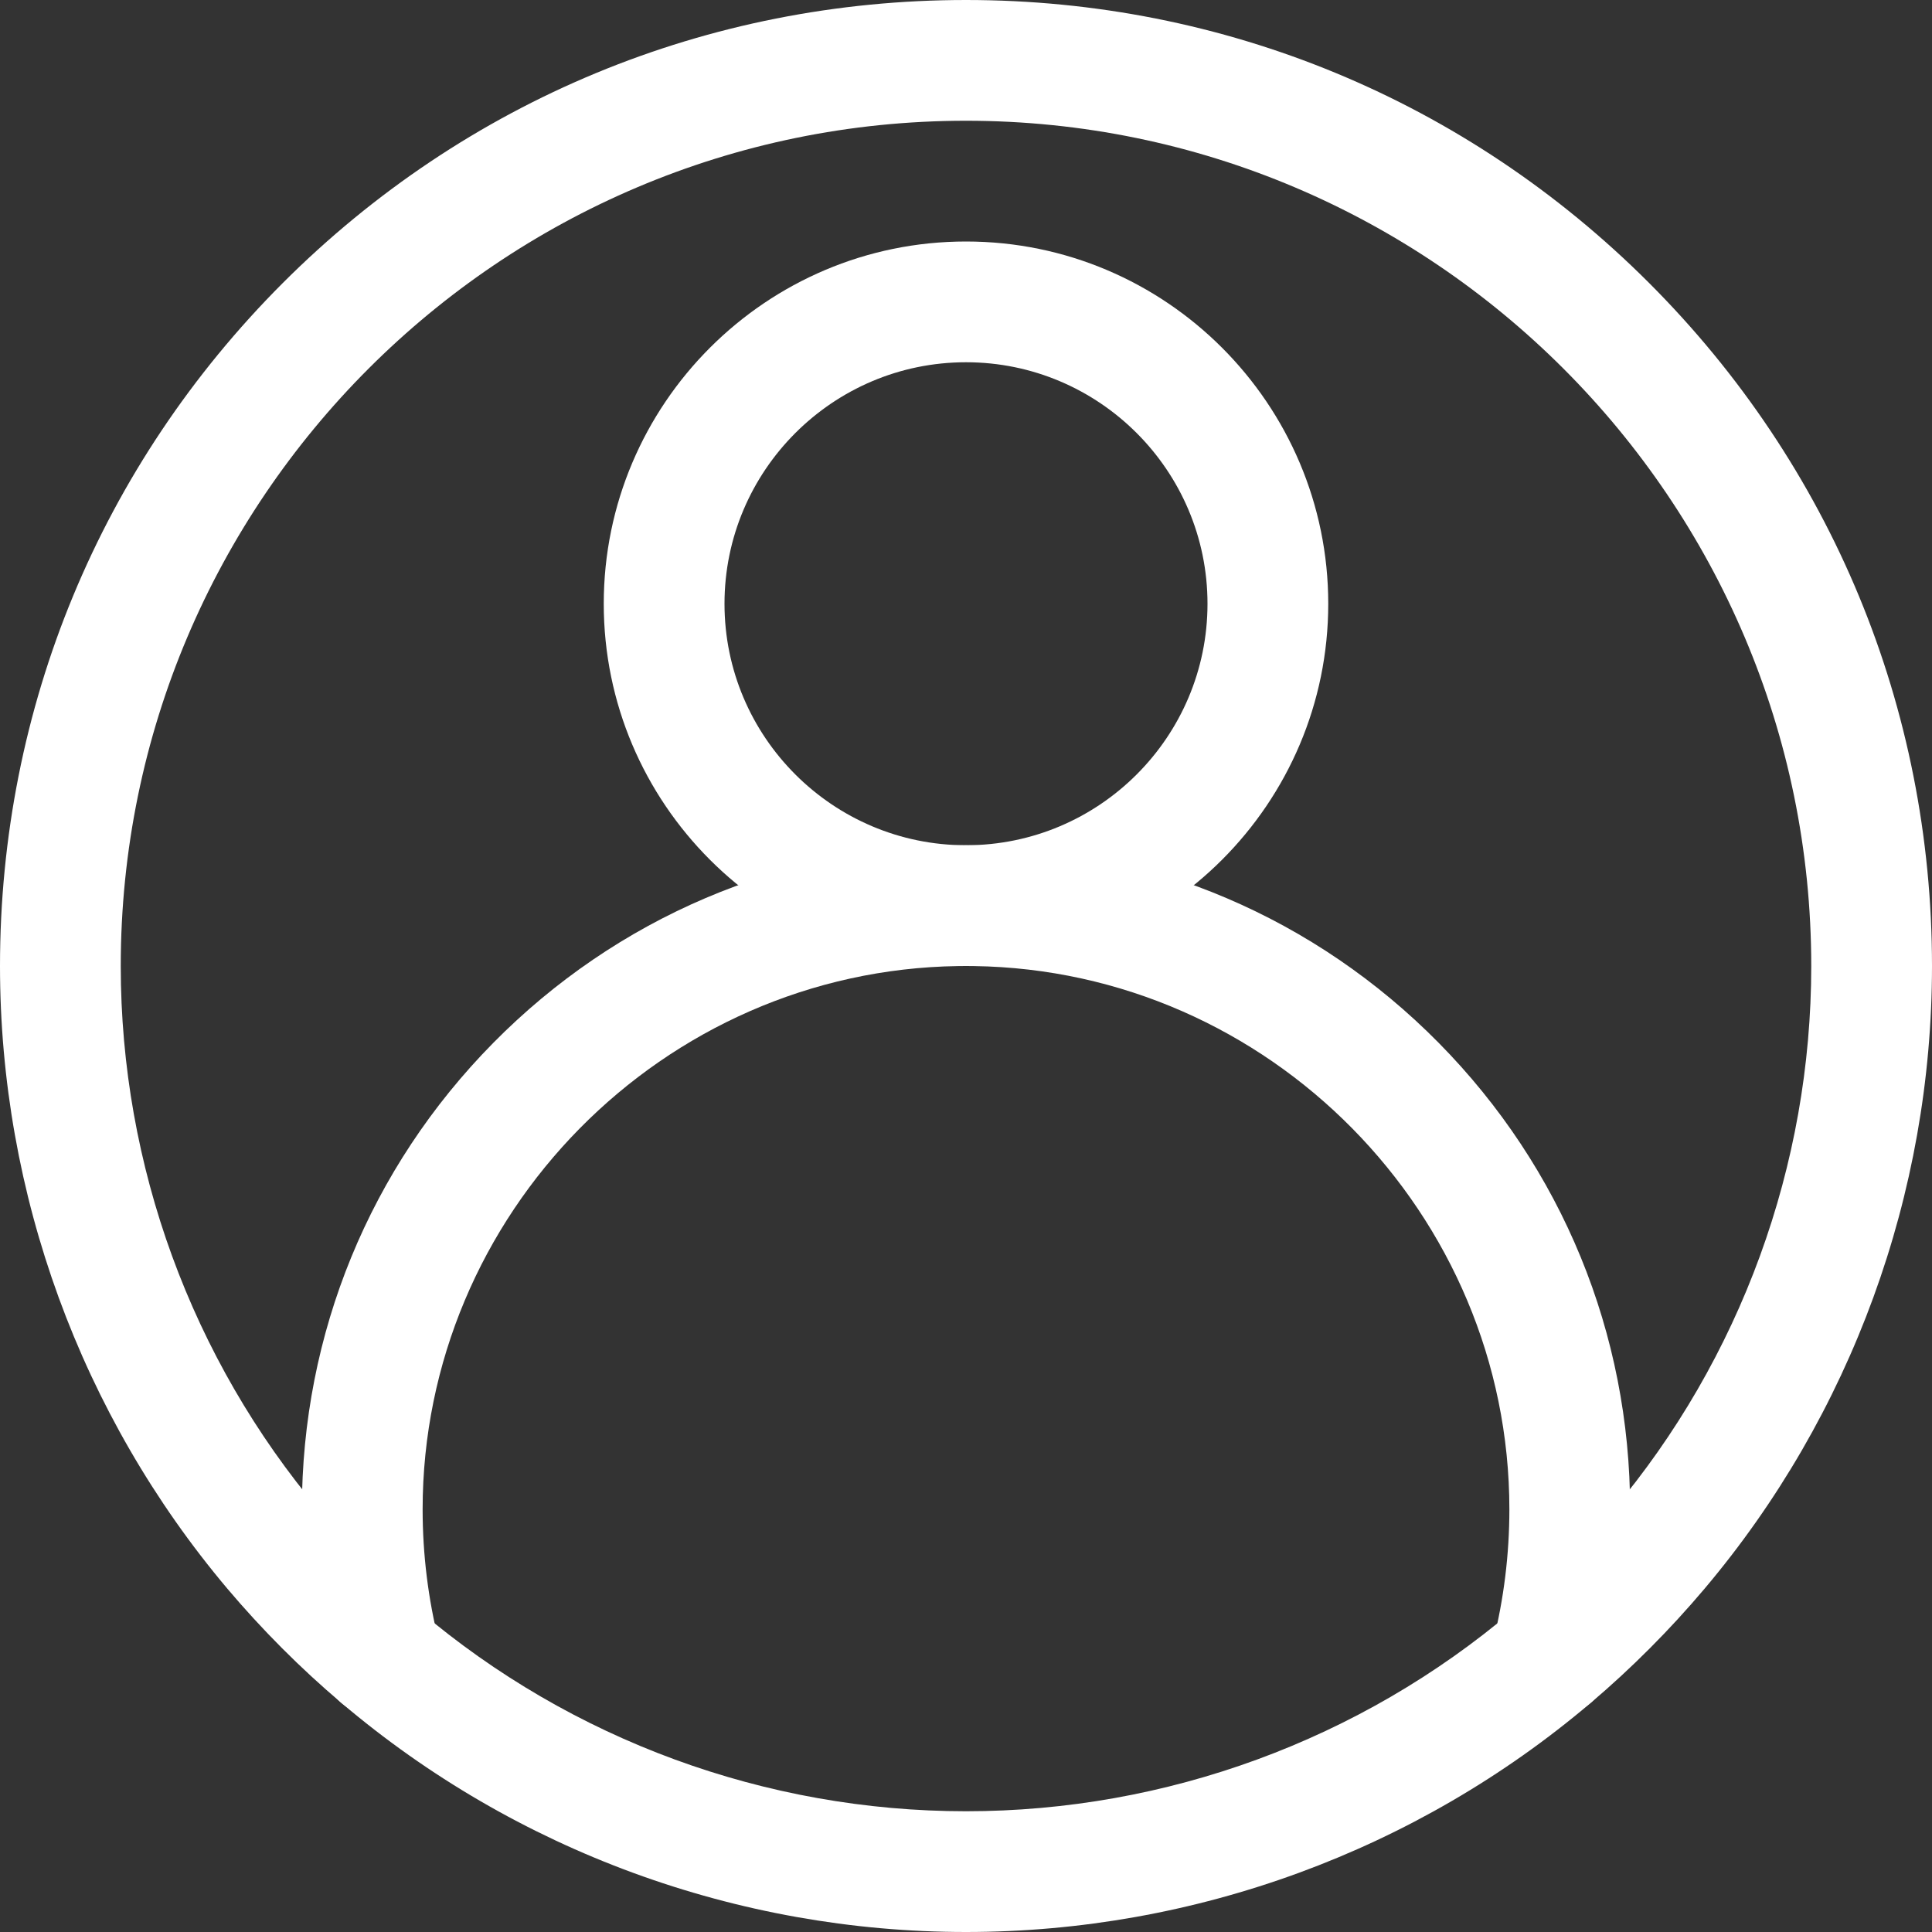 <svg width="28" height="28" viewBox="0 0 28 28" fill="none" xmlns="http://www.w3.org/2000/svg">
<rect x="0" y="0" width="28" height="28" fill="#333333" stroke="none"/>
<path d="M14 28C10.685 28 7.47 26.821 4.947 24.679C4.354 24.177 3.799 23.62 3.295 23.024C1.17 20.505 0 17.3 0 14C0 10.26 1.456 6.745 4.1 4.1C6.745 1.456 10.26 0 14 0C17.74 0 21.255 1.456 23.899 4.1C26.544 6.745 28 10.26 28 14C28 17.3 26.83 20.505 24.705 23.023C24.201 23.62 23.646 24.177 23.053 24.68C20.53 26.821 17.315 28 14 28ZM14 1.75C7.245 1.75 1.75 7.245 1.75 14C1.75 16.888 2.774 19.692 4.633 21.895C5.073 22.417 5.56 22.905 6.079 23.345C8.286 25.218 11.099 26.25 14 26.25C16.901 26.25 19.713 25.218 21.921 23.345C22.44 22.905 22.927 22.417 23.368 21.895C25.226 19.692 26.25 16.888 26.25 14C26.25 7.245 20.755 1.75 14 1.75Z" fill="white"/>
<path d="M14 14C11.105 14 8.75 11.645 8.75 8.75C8.75 5.855 11.105 3.5 14 3.5C16.895 3.5 19.25 5.855 19.25 8.75C19.25 11.645 16.895 14 14 14ZM14 5.25C12.07 5.25 10.5 6.82 10.5 8.75C10.5 10.68 12.07 12.25 14 12.25C15.93 12.25 17.5 10.68 17.5 8.75C17.5 6.82 15.93 5.25 14 5.25Z" fill="white"/>
<path d="M22.488 24.887C22.417 24.887 22.345 24.879 22.274 24.861C21.805 24.743 21.521 24.268 21.638 23.799C21.795 23.173 21.875 22.526 21.875 21.875C21.875 17.594 18.394 14.062 14.115 14.001L14 14L13.885 14.001C9.606 14.062 6.125 17.594 6.125 21.875C6.125 22.526 6.205 23.173 6.362 23.799C6.479 24.268 6.195 24.743 5.726 24.861C5.257 24.979 4.782 24.694 4.664 24.225C4.472 23.46 4.375 22.669 4.375 21.875C4.375 19.328 5.36 16.927 7.149 15.114C8.937 13.303 11.321 12.286 13.864 12.251C13.868 12.251 13.872 12.251 13.876 12.251L14 12.25L14.124 12.251C14.128 12.251 14.132 12.251 14.136 12.251C16.679 12.286 19.063 13.303 20.851 15.114C22.64 16.927 23.625 19.328 23.625 21.875C23.625 22.669 23.528 23.46 23.336 24.225C23.236 24.622 22.879 24.887 22.488 24.887Z" fill="white"/>
</svg>
